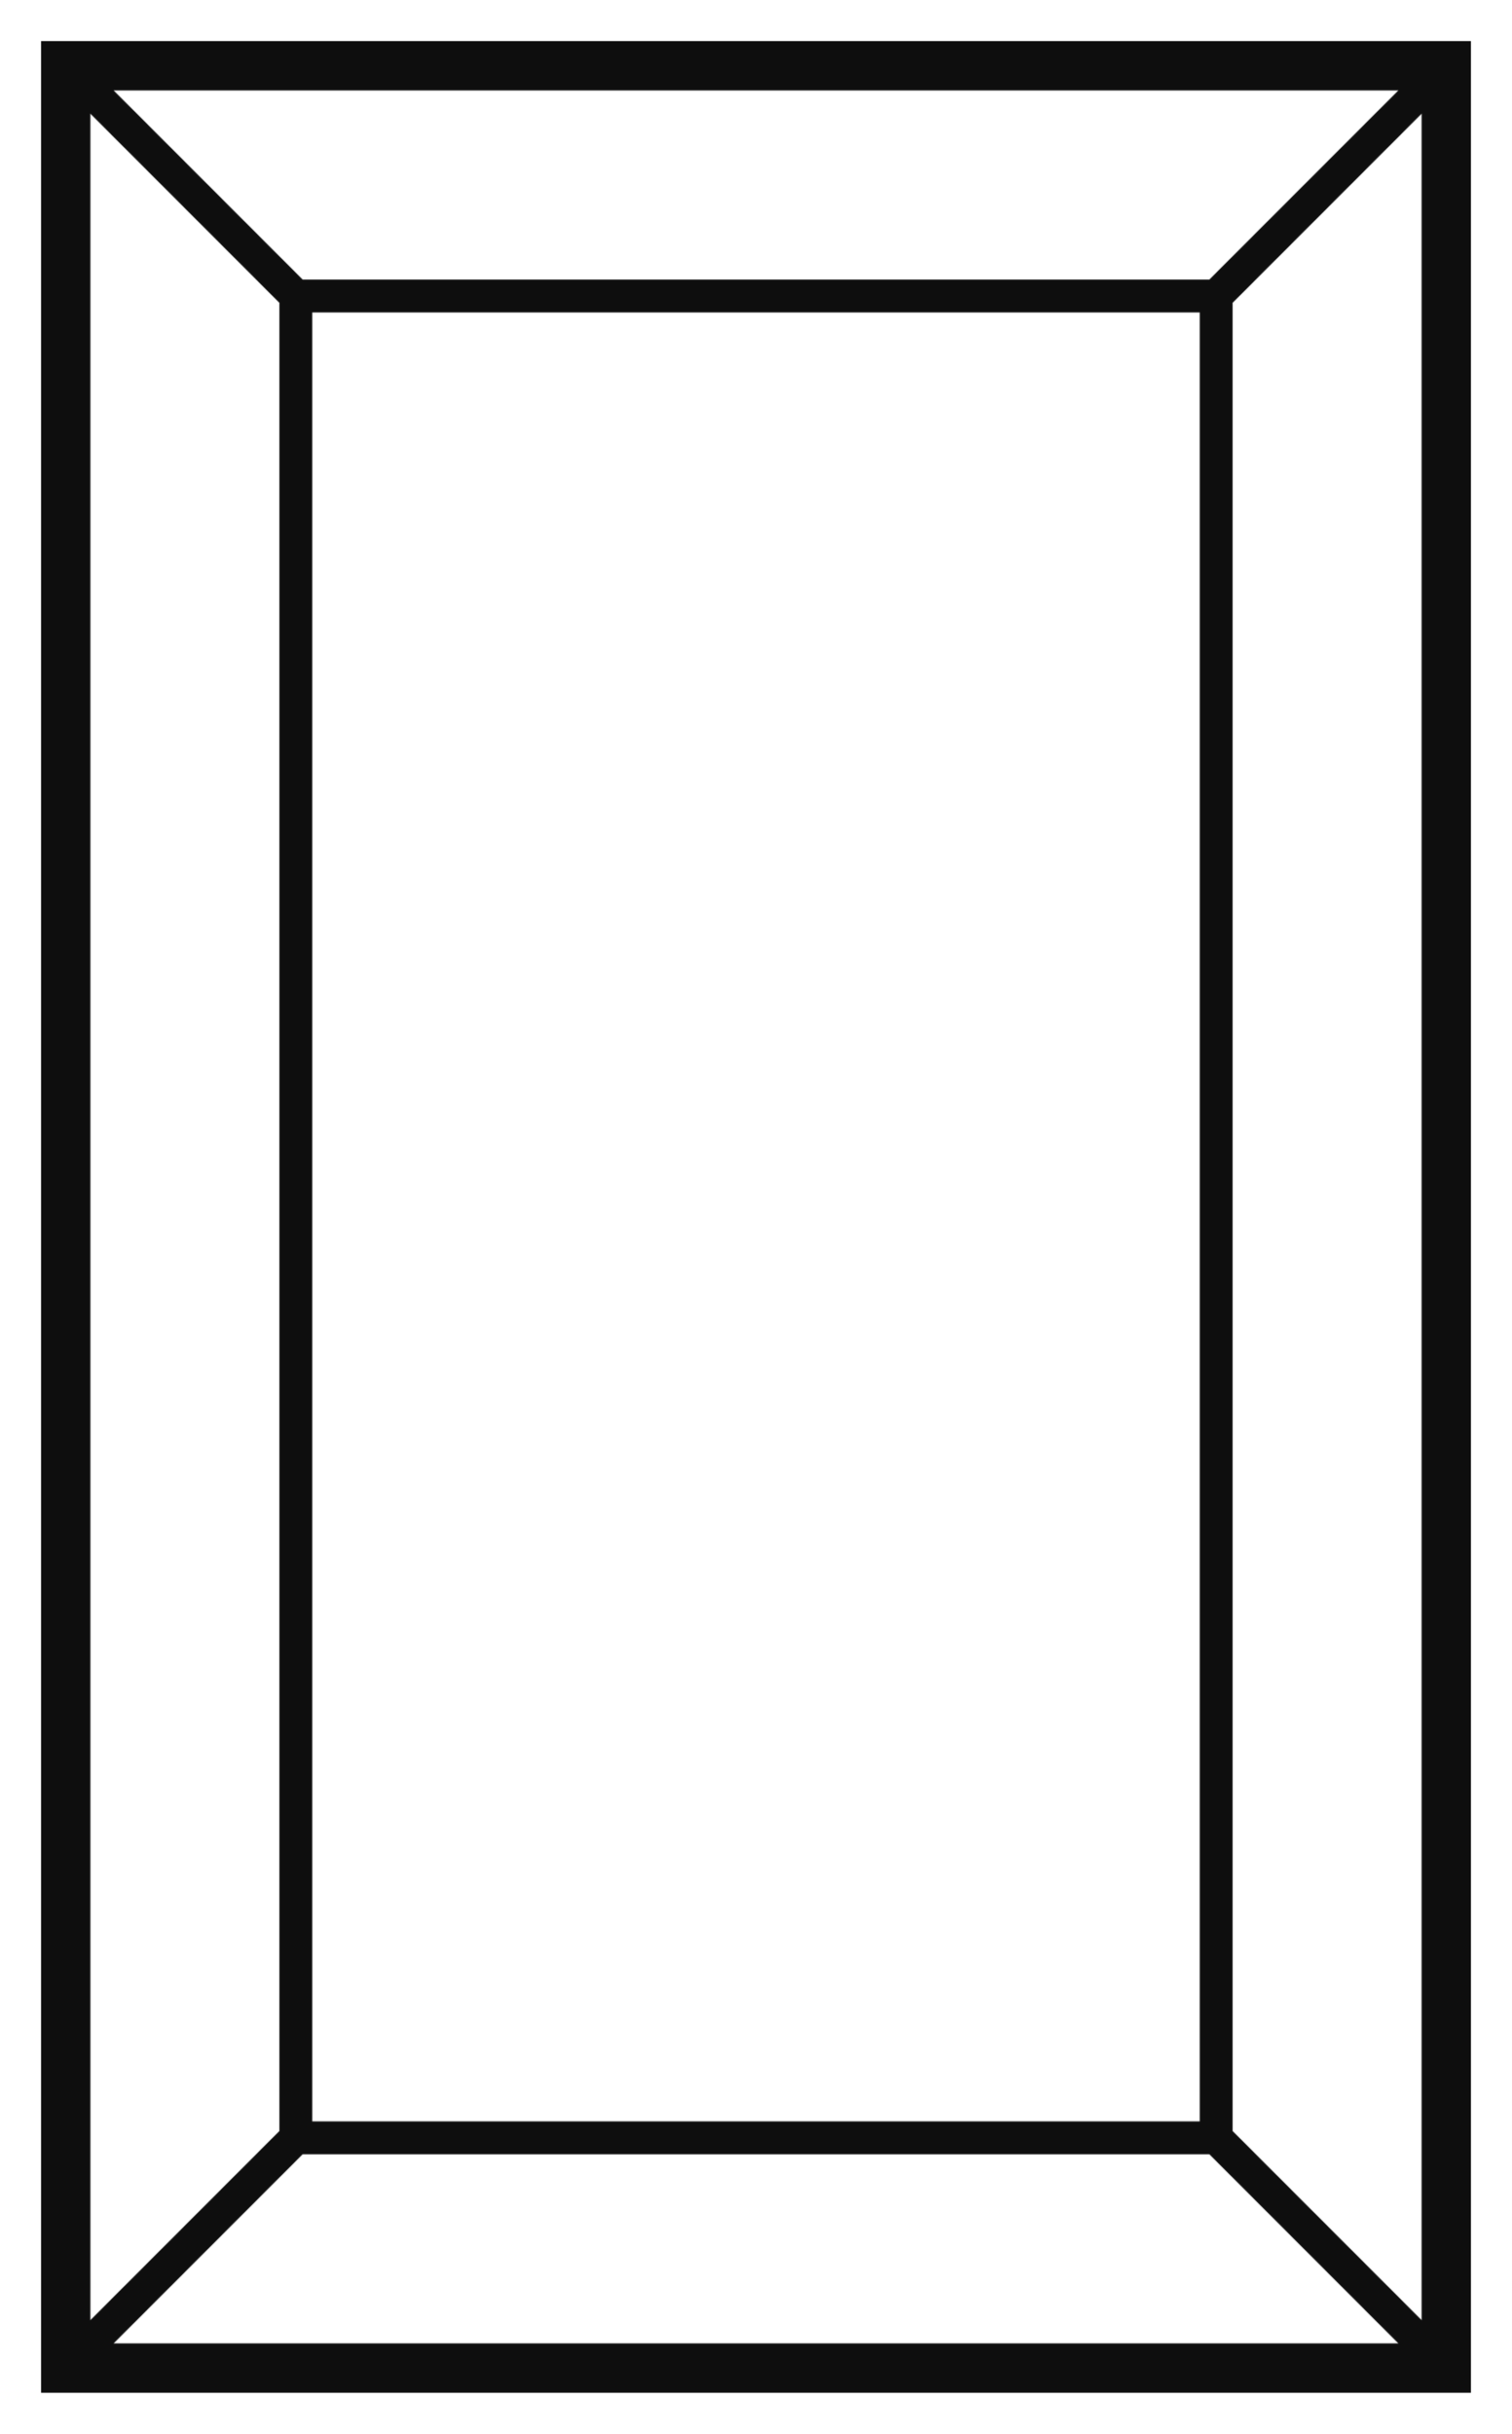 <?xml version="1.0" encoding="UTF-8"?>
<svg xmlns="http://www.w3.org/2000/svg" width="23" height="37" viewBox="0 0 23 37" fill="none">
  <g id="Diamant baguette">
    <path id="Vector" d="M22 1H1V36H22V1Z" stroke="#0E0E0E" stroke-width="0.75" stroke-miterlimit="10"></path>
    <path id="Vector_2" d="M18.5 4.5H4.5V32.5H18.5V4.5Z" stroke="#0E0E0E" stroke-width="0.5" stroke-miterlimit="10"></path>
    <path id="Vector_3" d="M1 1L4.5 4.5" stroke="#0E0E0E" stroke-width="0.5" stroke-miterlimit="10"></path>
    <path id="Vector_4" d="M22 1L18.5 4.5" stroke="#0E0E0E" stroke-width="0.5" stroke-miterlimit="10"></path>
    <path id="Vector_5" d="M22 36L18.5 32.5" stroke="#0E0E0E" stroke-width="0.5" stroke-miterlimit="10"></path>
    <path id="Vector_6" d="M1 36L4.5 32.5" stroke="#0E0E0E" stroke-width="0.5" stroke-miterlimit="10"></path>
  </g>
</svg>
